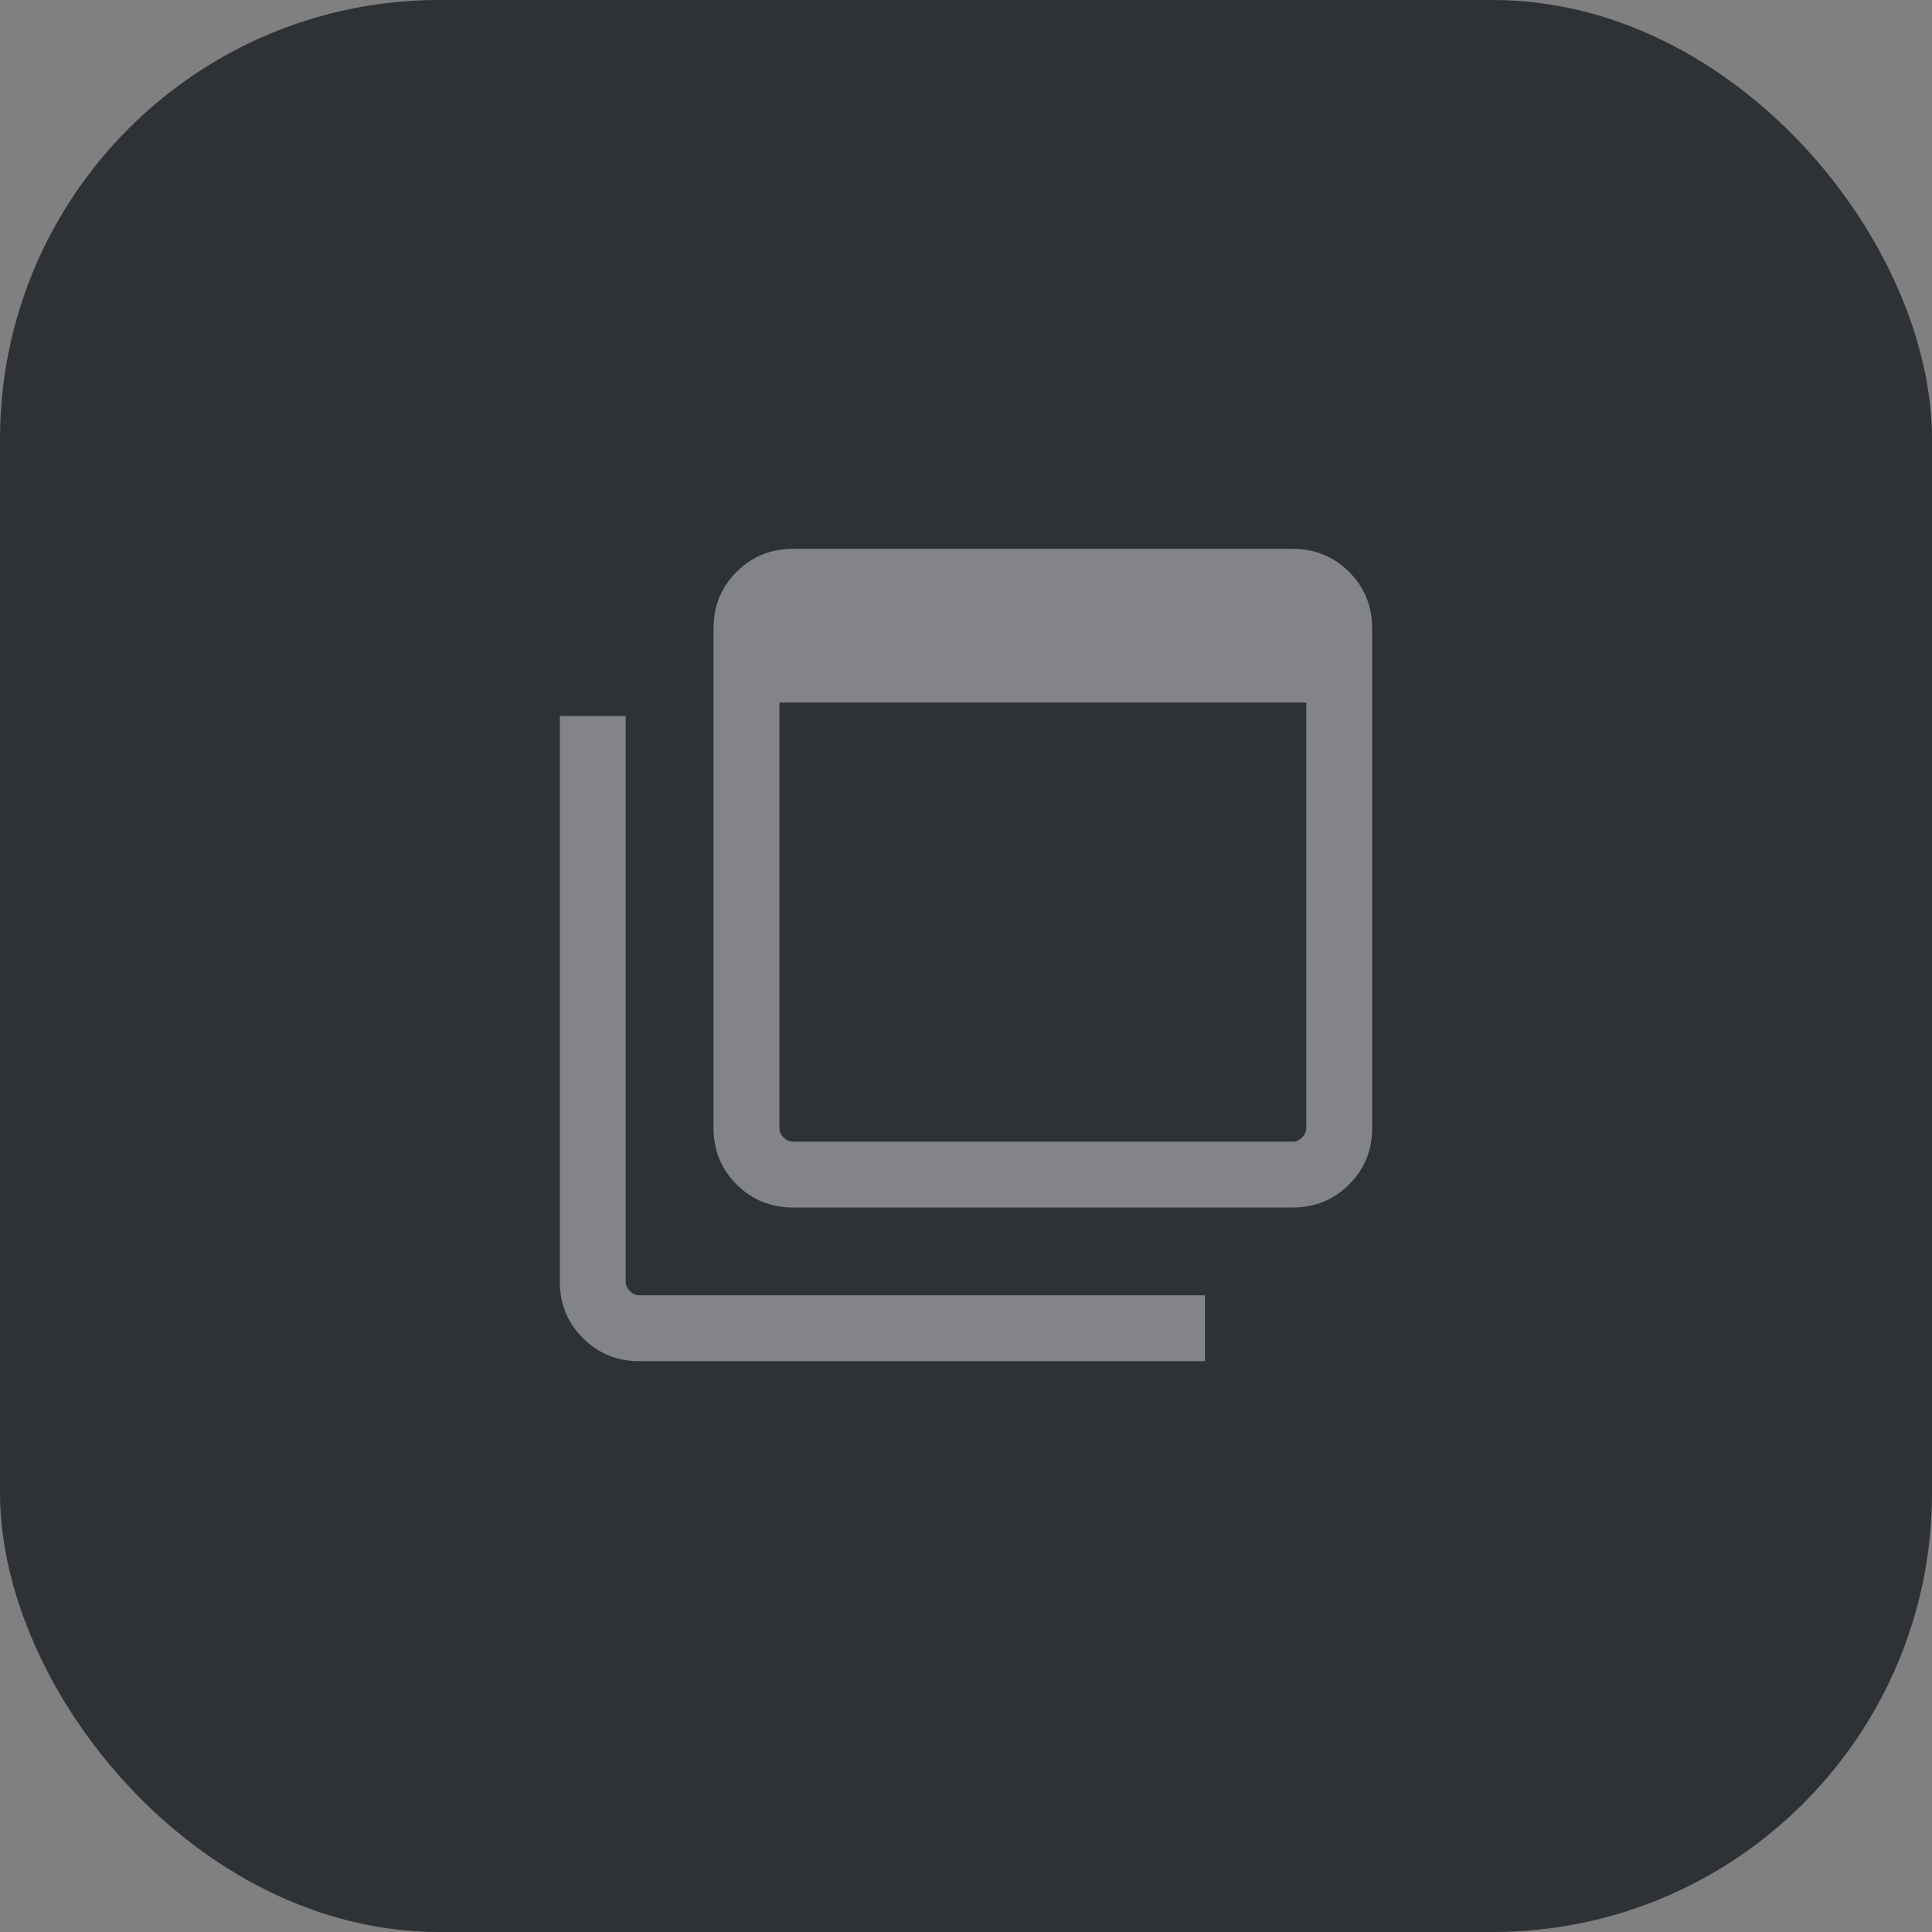 <?xml version="1.0" encoding="UTF-8"?> <svg xmlns="http://www.w3.org/2000/svg" width="44" height="44" viewBox="0 0 44 44" fill="none"><rect x="0" y="0" width="44" height="44" fill="#808080" stroke="none"/> <rect width="44" height="44" rx="10" fill="#2E3237"></rect> <g opacity="0.4"> <mask id="mask0_714_19384" style="mask-type:alpha" maskUnits="userSpaceOnUse" x="10" y="10" width="24" height="24"> <rect x="10" y="10" width="24" height="24" fill="#D9D9D9"></rect> </mask> <g mask="url(#mask0_714_19384)"> <path d="M18.058 26H29.442C29.519 26 29.59 25.968 29.654 25.904C29.718 25.84 29.75 25.769 29.75 25.692V16H17.75V25.692C17.75 25.769 17.782 25.84 17.846 25.904C17.91 25.968 17.981 26 18.058 26ZM18.058 27.5C17.552 27.5 17.125 27.325 16.775 26.975C16.425 26.625 16.25 26.197 16.25 25.692V14.308C16.25 13.803 16.425 13.375 16.775 13.025C17.125 12.675 17.552 12.5 18.058 12.5H29.442C29.947 12.5 30.375 12.675 30.725 13.025C31.075 13.375 31.25 13.803 31.25 14.308V25.692C31.25 26.197 31.075 26.625 30.725 26.975C30.375 27.325 29.947 27.5 29.442 27.5H18.058ZM14.558 31C14.053 31 13.625 30.825 13.275 30.475C12.925 30.125 12.75 29.697 12.75 29.192V16.308H14.25V29.192C14.25 29.269 14.282 29.34 14.346 29.404C14.41 29.468 14.481 29.5 14.558 29.5H27.442V31H14.558Z" fill="white"></path> </g> </g> </svg> 
